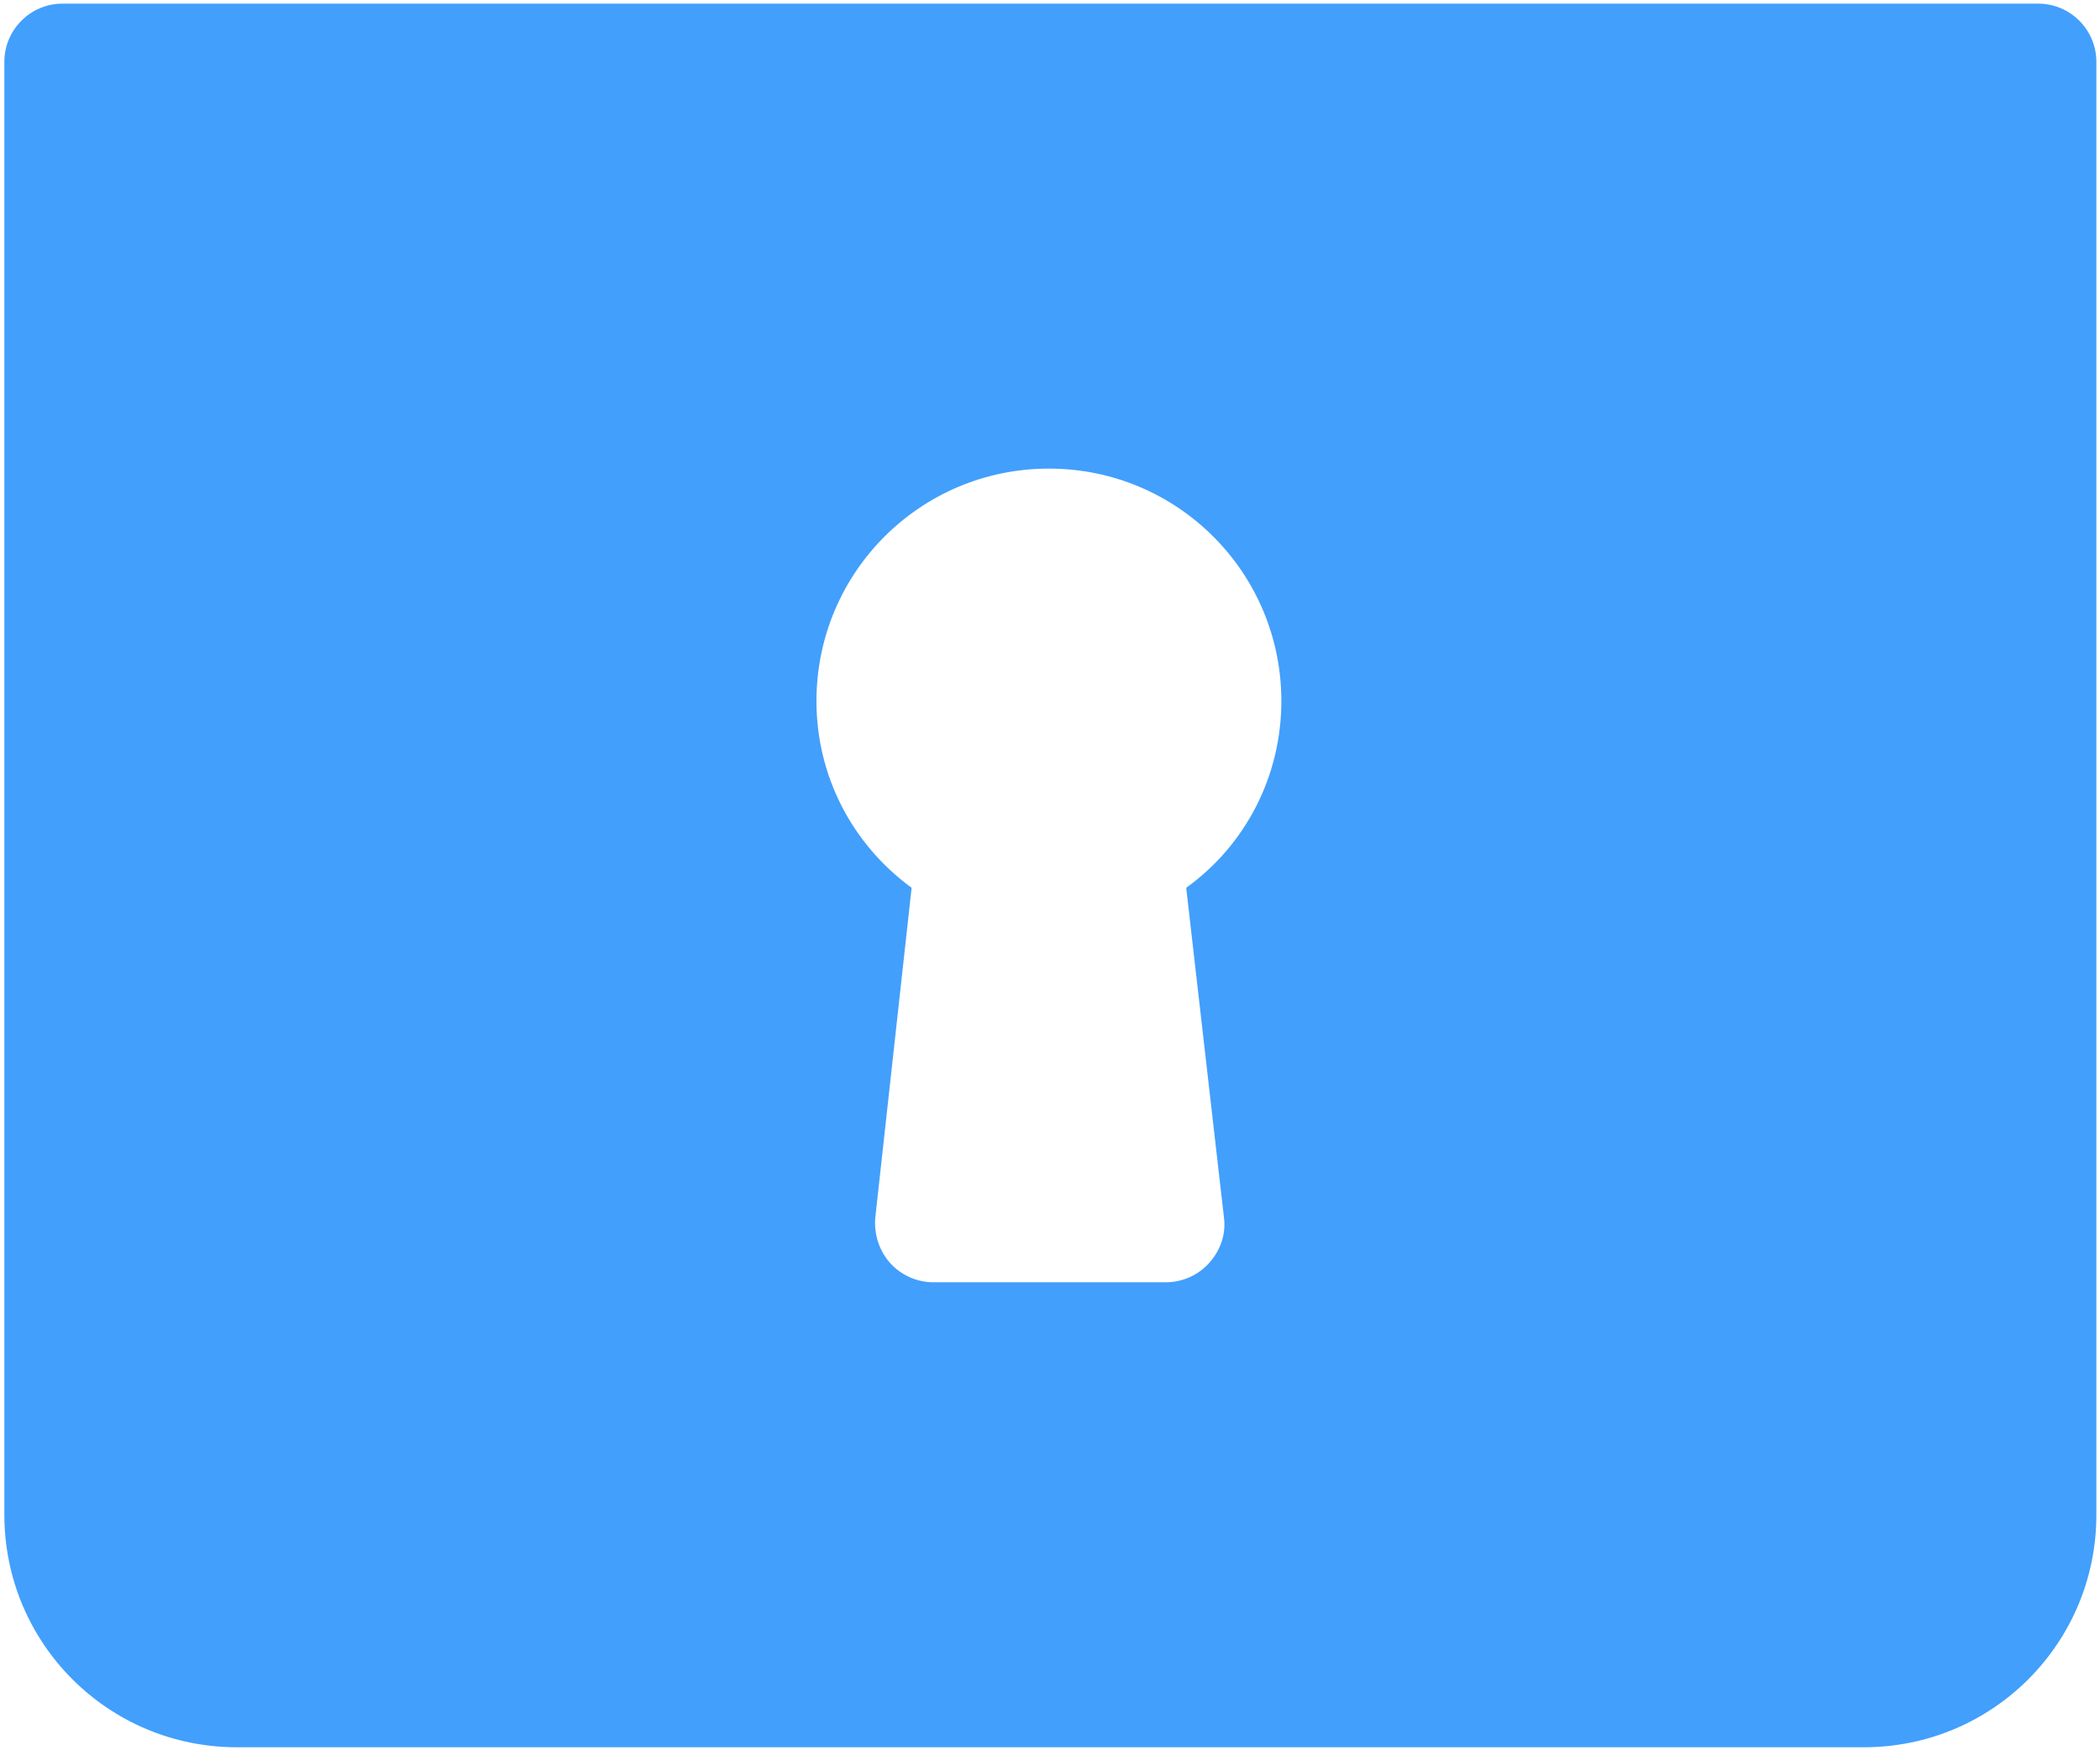<?xml version="1.0" encoding="UTF-8"?> <!-- Generator: Adobe Illustrator 21.1.0, SVG Export Plug-In . SVG Version: 6.00 Build 0) --> <svg xmlns="http://www.w3.org/2000/svg" xmlns:xlink="http://www.w3.org/1999/xlink" id="Слой_1" x="0px" y="0px" viewBox="0 0 289.1 240.9" style="enable-background:new 0 0 289.1 240.9;" xml:space="preserve"> <style type="text/css"> .st0{fill:#429FFC;} </style> <g id="Слой_x0020_1"> <path class="st0" d="M280.6,0.5h-24h-48h-128h-48h-24c-4.4,0-8,3.6-8,8v200c0,17.7,14.3,32,32,32h224c17.7,0,32-14.3,32-32V8.5 C288.6,4.1,285,0.5,280.6,0.5z M168.5,167.6c0.3,2.3-0.5,4.5-2,6.2c-1.5,1.7-3.7,2.7-6,2.7h-32c-2.3,0-4.5-1-6-2.7 c-1.5-1.7-2.2-4-2-6.2l5-45.4c-8.2-6-13.1-15.4-13.1-25.7c0-17.7,14.3-32,32-32s32,14.3,32,32c0,10.3-4.9,19.8-13.1,25.7 L168.5,167.6L168.5,167.6z"></path> </g> </svg> 